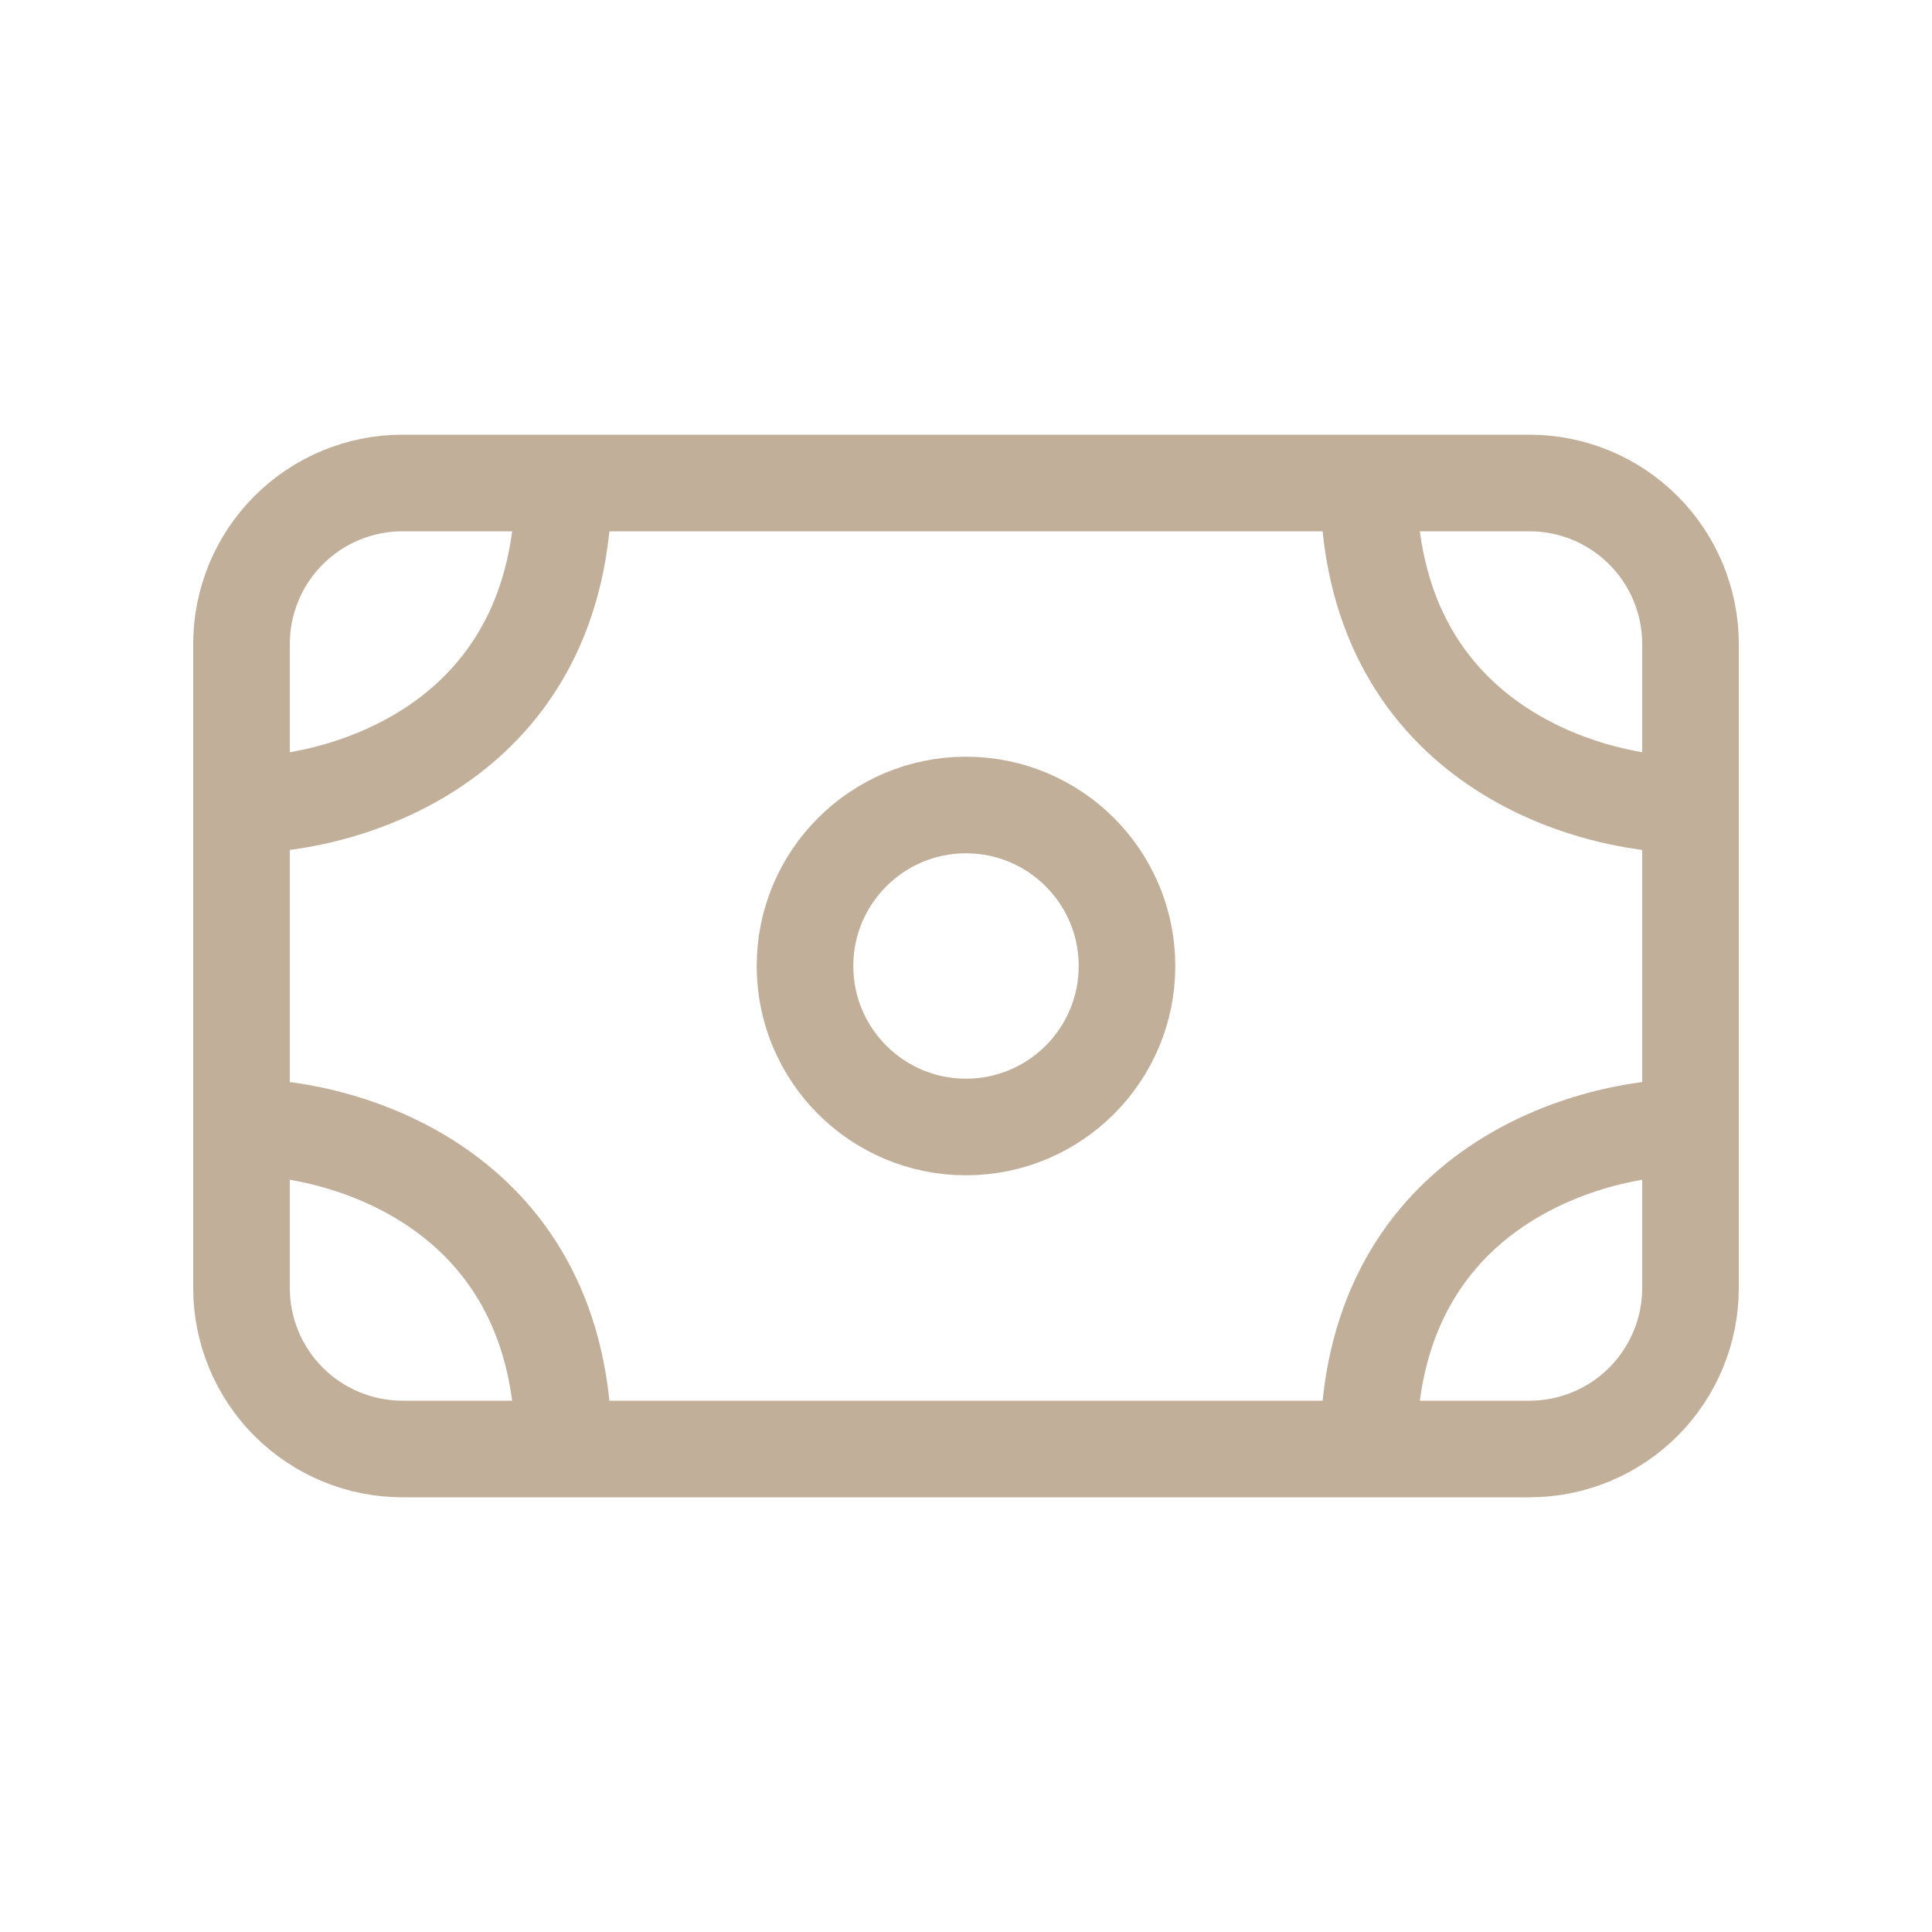 <?xml version="1.0" encoding="UTF-8"?>
<svg xmlns="http://www.w3.org/2000/svg" width="60" height="60" viewBox="0 0 60 60" fill="none">
  <path d="M7.5 25V20C7.5 18.674 8.027 17.402 8.964 16.465C9.902 15.527 11.174 15 12.5 15H17.5M7.5 25C10.832 25 17.5 23 17.5 15M7.5 25V35M17.5 15H42.5M7.5 35V40C7.5 41.326 8.027 42.598 8.964 43.535C9.902 44.473 11.174 45 12.5 45H17.5M7.5 35C10.832 35 17.5 37 17.5 45M52.5 25V20C52.5 18.674 51.973 17.402 51.035 16.465C50.098 15.527 48.826 15 47.5 15H42.5M52.5 25C49.167 25 42.5 23 42.5 15M52.5 25V35M52.5 35V40C52.5 41.326 51.973 42.598 51.035 43.535C50.098 44.473 48.826 45 47.5 45H42.5M52.5 35C49.167 35 42.5 37 42.5 45M42.5 45H17.5" stroke="#C1AF99" stroke-width="3" stroke-linecap="round" stroke-linejoin="round"></path>
  <path d="M30 35C32.761 35 35 32.761 35 30C35 27.239 32.761 25 30 25C27.239 25 25 27.239 25 30C25 32.761 27.239 35 30 35Z" stroke="#C1AF99" stroke-width="3" stroke-linecap="round" stroke-linejoin="round"></path>
</svg>
